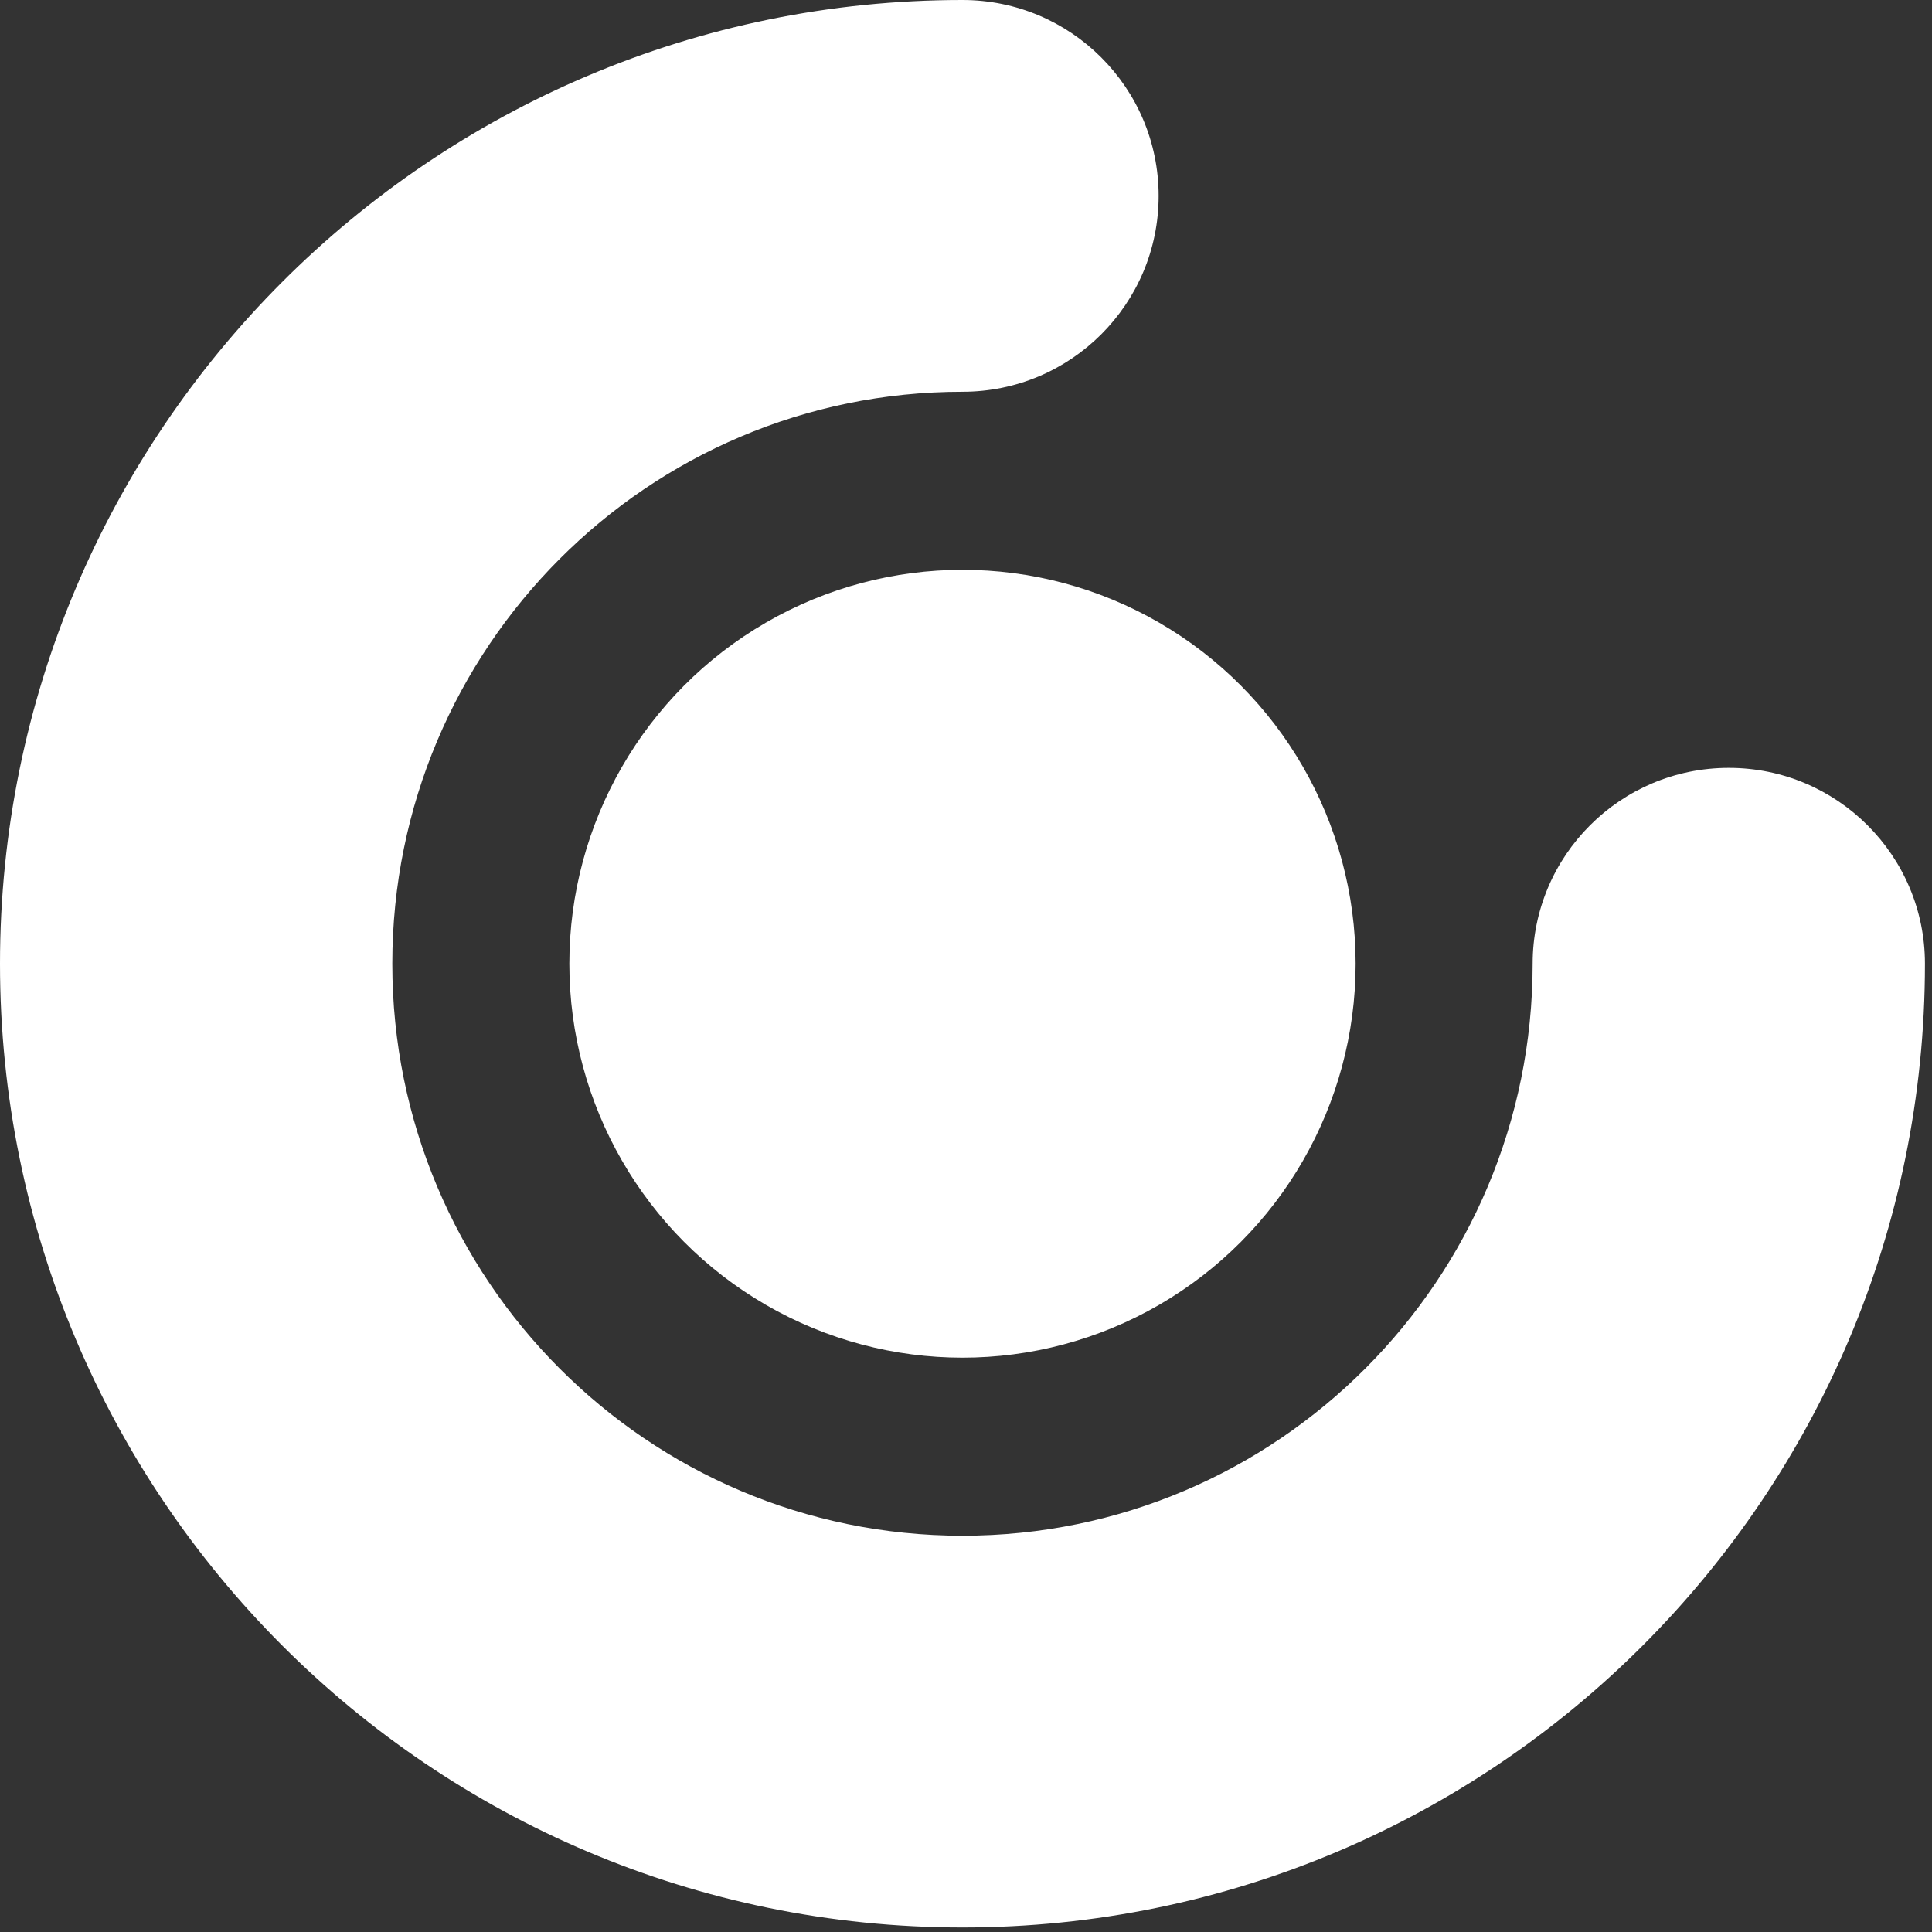 <svg width="88px" height="88px" viewBox="0 0 88 88" version="1.1" xmlns="http://www.w3.org/2000/svg" xmlns:xlink="http://www.w3.org/1999/xlink">
    <rect x="0" y="0" width="88" height="88" fill="#333333" stroke="none"/>
    <title>Symbol - White</title>
    <g id="Symbol---White" stroke="none" stroke-width="1" fill="none" fill-rule="evenodd">
        <path d="M-1.13686838e-13,43.897 C-1.13686838e-13,68.134 19.621,87.794 43.84,87.794 C68.058,87.794 87.679,68.134 87.679,43.897 C87.679,38.97 83.679,34.975 78.745,34.975 C73.81,34.975 69.81,38.97 69.81,43.897 C69.81,58.292 58.176,69.95 43.84,69.95 C29.503,69.95 17.869,58.292 17.869,43.897 C17.869,29.502 29.503,17.844 43.84,17.844 C48.774,17.844 52.774,13.85 52.774,8.922 C52.774,3.995 48.774,0 43.84,0 C19.621,0 -1.13686838e-13,19.66 -1.13686838e-13,43.897 Z" id="Oval-1" fill="#FFFFFF"></path>
        <ellipse id="Oval-1" fill="#FFFFFF" cx="43.84" cy="43.897" rx="17.907" ry="17.943"></ellipse>
    </g>
</svg>